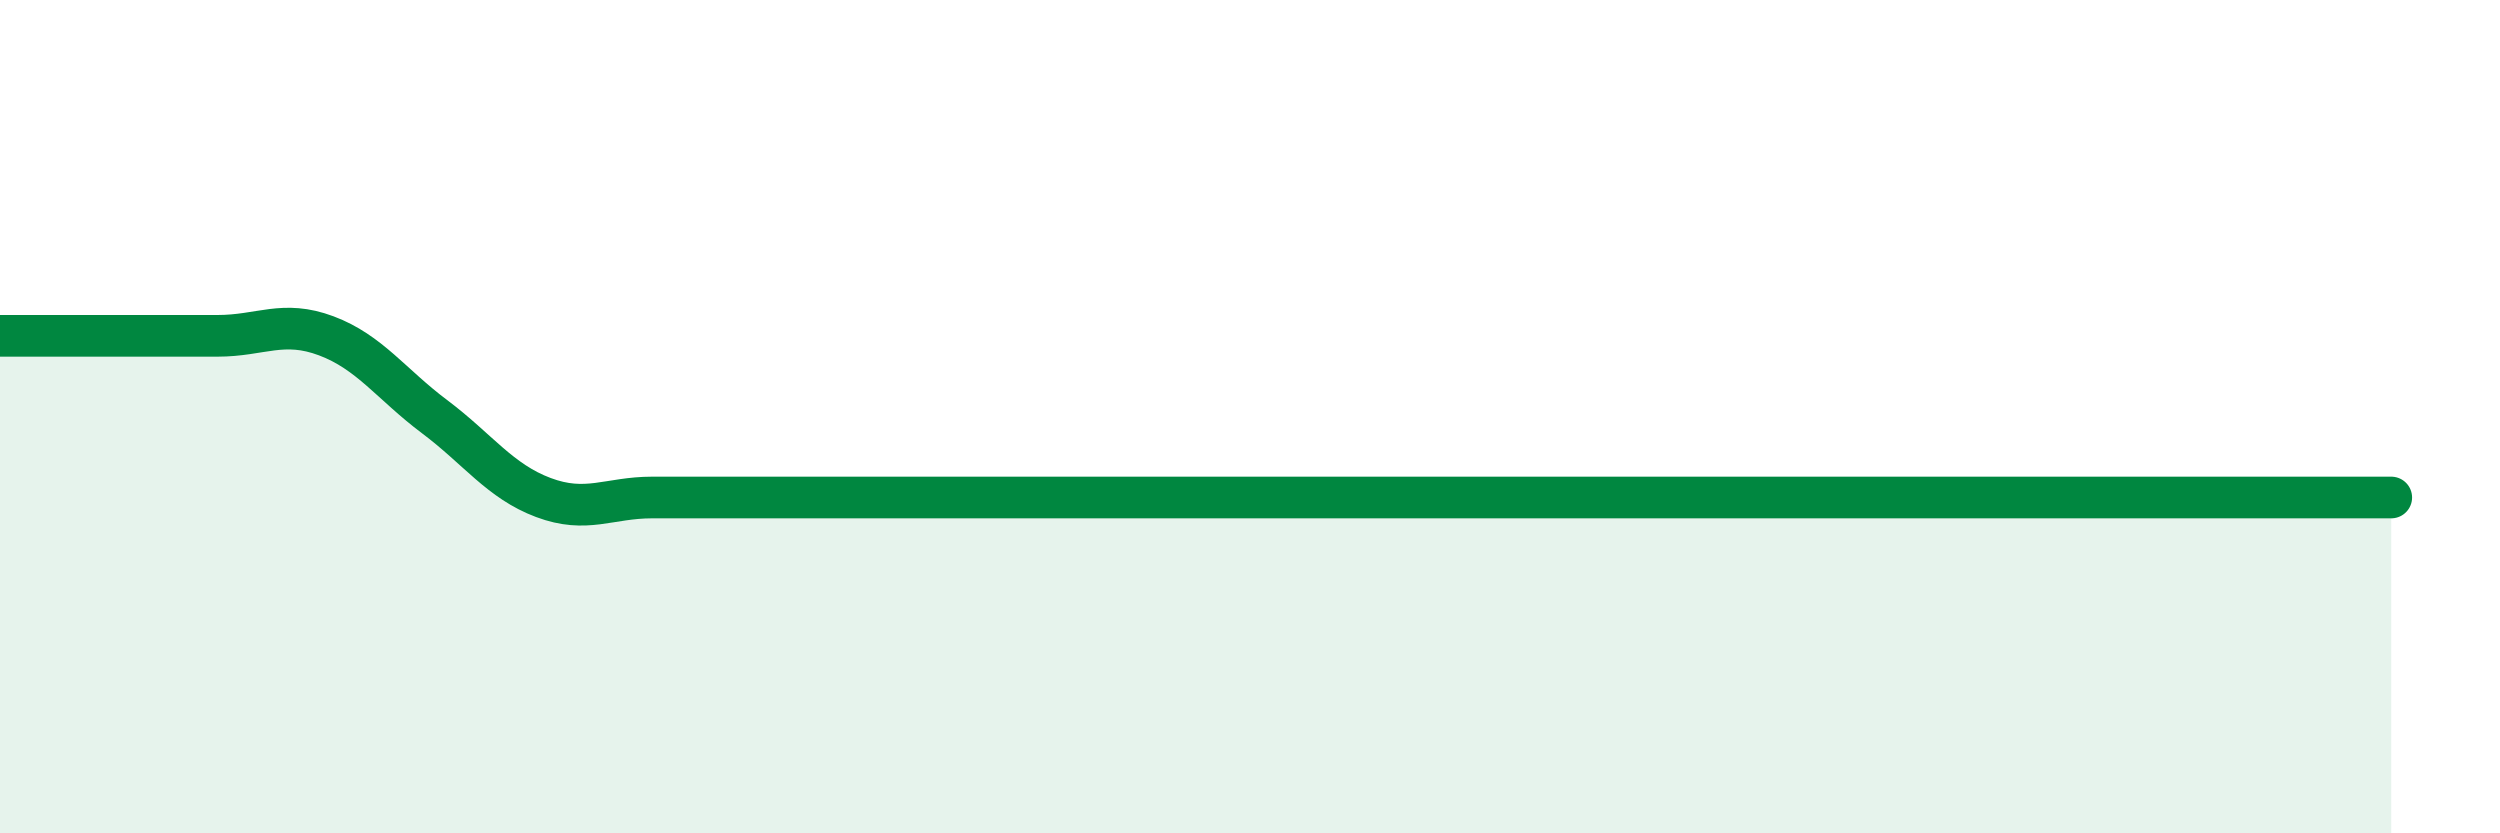 
    <svg width="60" height="20" viewBox="0 0 60 20" xmlns="http://www.w3.org/2000/svg">
      <path
        d="M 0,8.06 C 0.52,8.06 1.57,8.06 2.61,8.06 C 3.65,8.06 4.18,8.06 5.22,8.06 C 6.26,8.06 6.79,7.67 7.83,8.06 C 8.87,8.45 9.39,9.22 10.43,10 C 11.47,10.78 12,11.55 13.04,11.94 C 14.08,12.33 14.61,11.94 15.65,11.94 C 16.69,11.94 17.22,11.94 18.26,11.94 C 19.3,11.94 19.83,11.94 20.87,11.94 C 21.91,11.94 22.44,11.94 23.48,11.94 C 24.52,11.94 25.05,11.94 26.09,11.94 C 27.13,11.94 27.66,11.94 28.7,11.94 C 29.74,11.94 30.26,11.94 31.3,11.94 C 32.34,11.94 32.87,11.94 33.91,11.94 C 34.95,11.94 35.48,11.94 36.52,11.94 C 37.56,11.94 38.09,11.94 39.13,11.94 C 40.17,11.94 40.7,11.94 41.74,11.94 C 42.78,11.94 43.31,11.94 44.35,11.94 C 45.39,11.94 45.92,11.94 46.96,11.94 C 48,11.94 48.53,11.94 49.57,11.94 C 50.61,11.94 51.13,11.94 52.17,11.94 C 53.21,11.94 53.74,11.94 54.78,11.94 C 55.82,11.94 56.87,11.94 57.39,11.94L57.39 20L0 20Z"
        fill="#008740"
        opacity="0.1"
        stroke-linecap="round"
        stroke-linejoin="round"
      />
      <path
        d="M 0,8.06 C 0.52,8.06 1.57,8.06 2.61,8.06 C 3.65,8.06 4.18,8.06 5.22,8.06 C 6.26,8.06 6.79,7.67 7.83,8.06 C 8.87,8.45 9.39,9.22 10.43,10 C 11.47,10.78 12,11.55 13.04,11.94 C 14.08,12.33 14.61,11.94 15.65,11.94 C 16.69,11.94 17.22,11.94 18.26,11.94 C 19.3,11.94 19.83,11.94 20.87,11.94 C 21.91,11.94 22.44,11.94 23.48,11.94 C 24.52,11.94 25.05,11.94 26.09,11.94 C 27.13,11.94 27.66,11.94 28.7,11.94 C 29.74,11.94 30.26,11.94 31.3,11.94 C 32.34,11.94 32.87,11.94 33.91,11.94 C 34.95,11.94 35.48,11.94 36.52,11.94 C 37.56,11.94 38.09,11.94 39.13,11.94 C 40.17,11.94 40.7,11.94 41.74,11.94 C 42.78,11.94 43.31,11.94 44.35,11.94 C 45.39,11.94 45.92,11.94 46.96,11.94 C 48,11.94 48.53,11.94 49.57,11.94 C 50.61,11.94 51.13,11.94 52.17,11.94 C 53.21,11.94 53.74,11.94 54.78,11.94 C 55.82,11.94 56.87,11.94 57.39,11.94"
        stroke="#008740"
        stroke-width="1"
        fill="none"
        stroke-linecap="round"
        stroke-linejoin="round"
      />
    </svg>
  